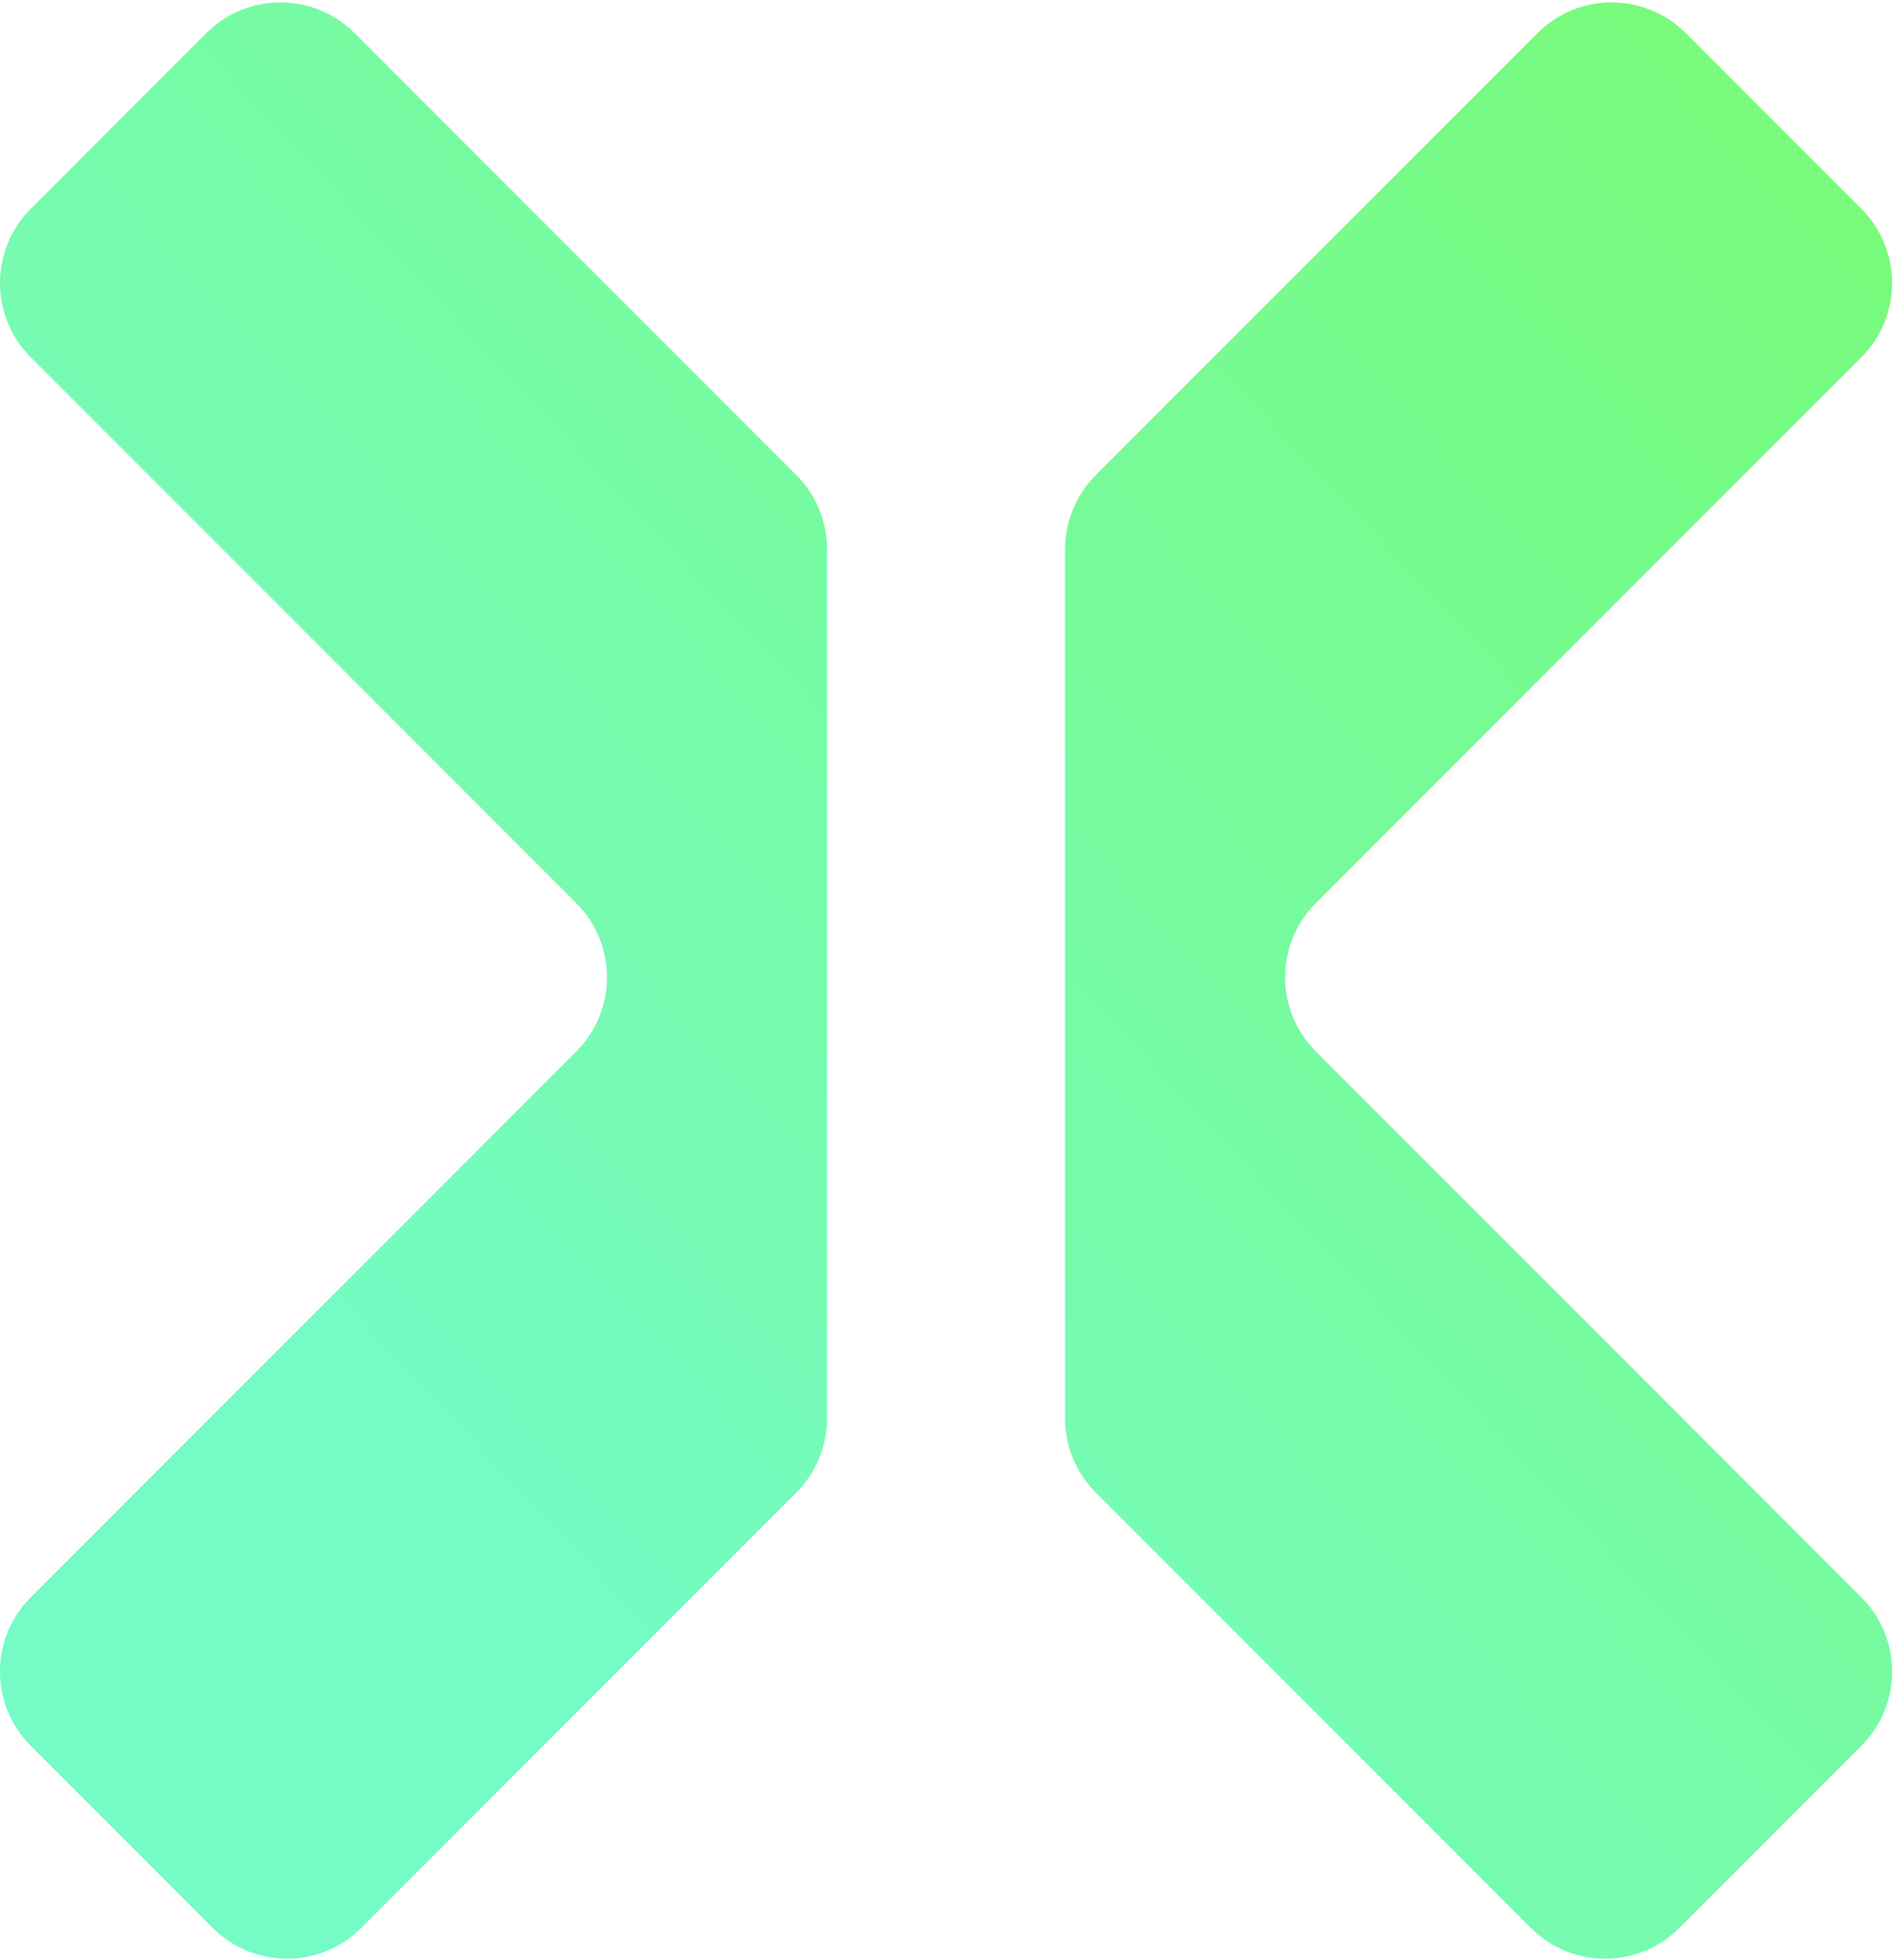 <svg width="689" height="713" viewBox="0 0 689 713" fill="none" xmlns="http://www.w3.org/2000/svg">
<path fill-rule="evenodd" clip-rule="evenodd" d="M75.095 12.055L11.179 75.971C-3.726 90.876 -3.726 115.043 11.179 129.948L209.742 328.511C224.647 343.416 224.647 367.583 209.742 382.488L11.179 581.051C-3.726 595.957 -3.726 620.123 11.179 635.029L77.477 701.327C92.383 716.232 116.549 716.232 131.455 701.327L289.839 542.942C296.997 535.784 301.018 526.076 301.018 515.953V199.811C301.018 189.688 296.997 179.98 289.839 172.822L129.072 12.055C114.167 -2.85 90 -2.85 75.095 12.055ZM613.579 12.055L677.495 75.971C692.4 90.876 692.4 115.043 677.495 129.948L478.932 328.511C464.026 343.416 464.026 367.583 478.932 382.488L677.495 581.051C692.4 595.957 692.4 620.123 677.495 635.029L611.196 701.327C596.291 716.232 572.124 716.232 557.219 701.327L398.834 542.942C391.676 535.784 387.655 526.076 387.655 515.953V199.811C387.655 189.688 391.676 179.98 398.834 172.822L559.601 12.055C574.507 -2.85 598.673 -2.85 613.579 12.055Z" fill="url(#paint0_linear_32_2366)"/>
<defs>
<linearGradient id="paint0_linear_32_2366" x1="83.215" y1="478.59" x2="644.516" y2="-46.342" gradientUnits="userSpaceOnUse">
<stop stop-color="#75FBC6"/>
<stop offset="1" stop-color="#78FB75"/>
</linearGradient>
</defs>
</svg>

